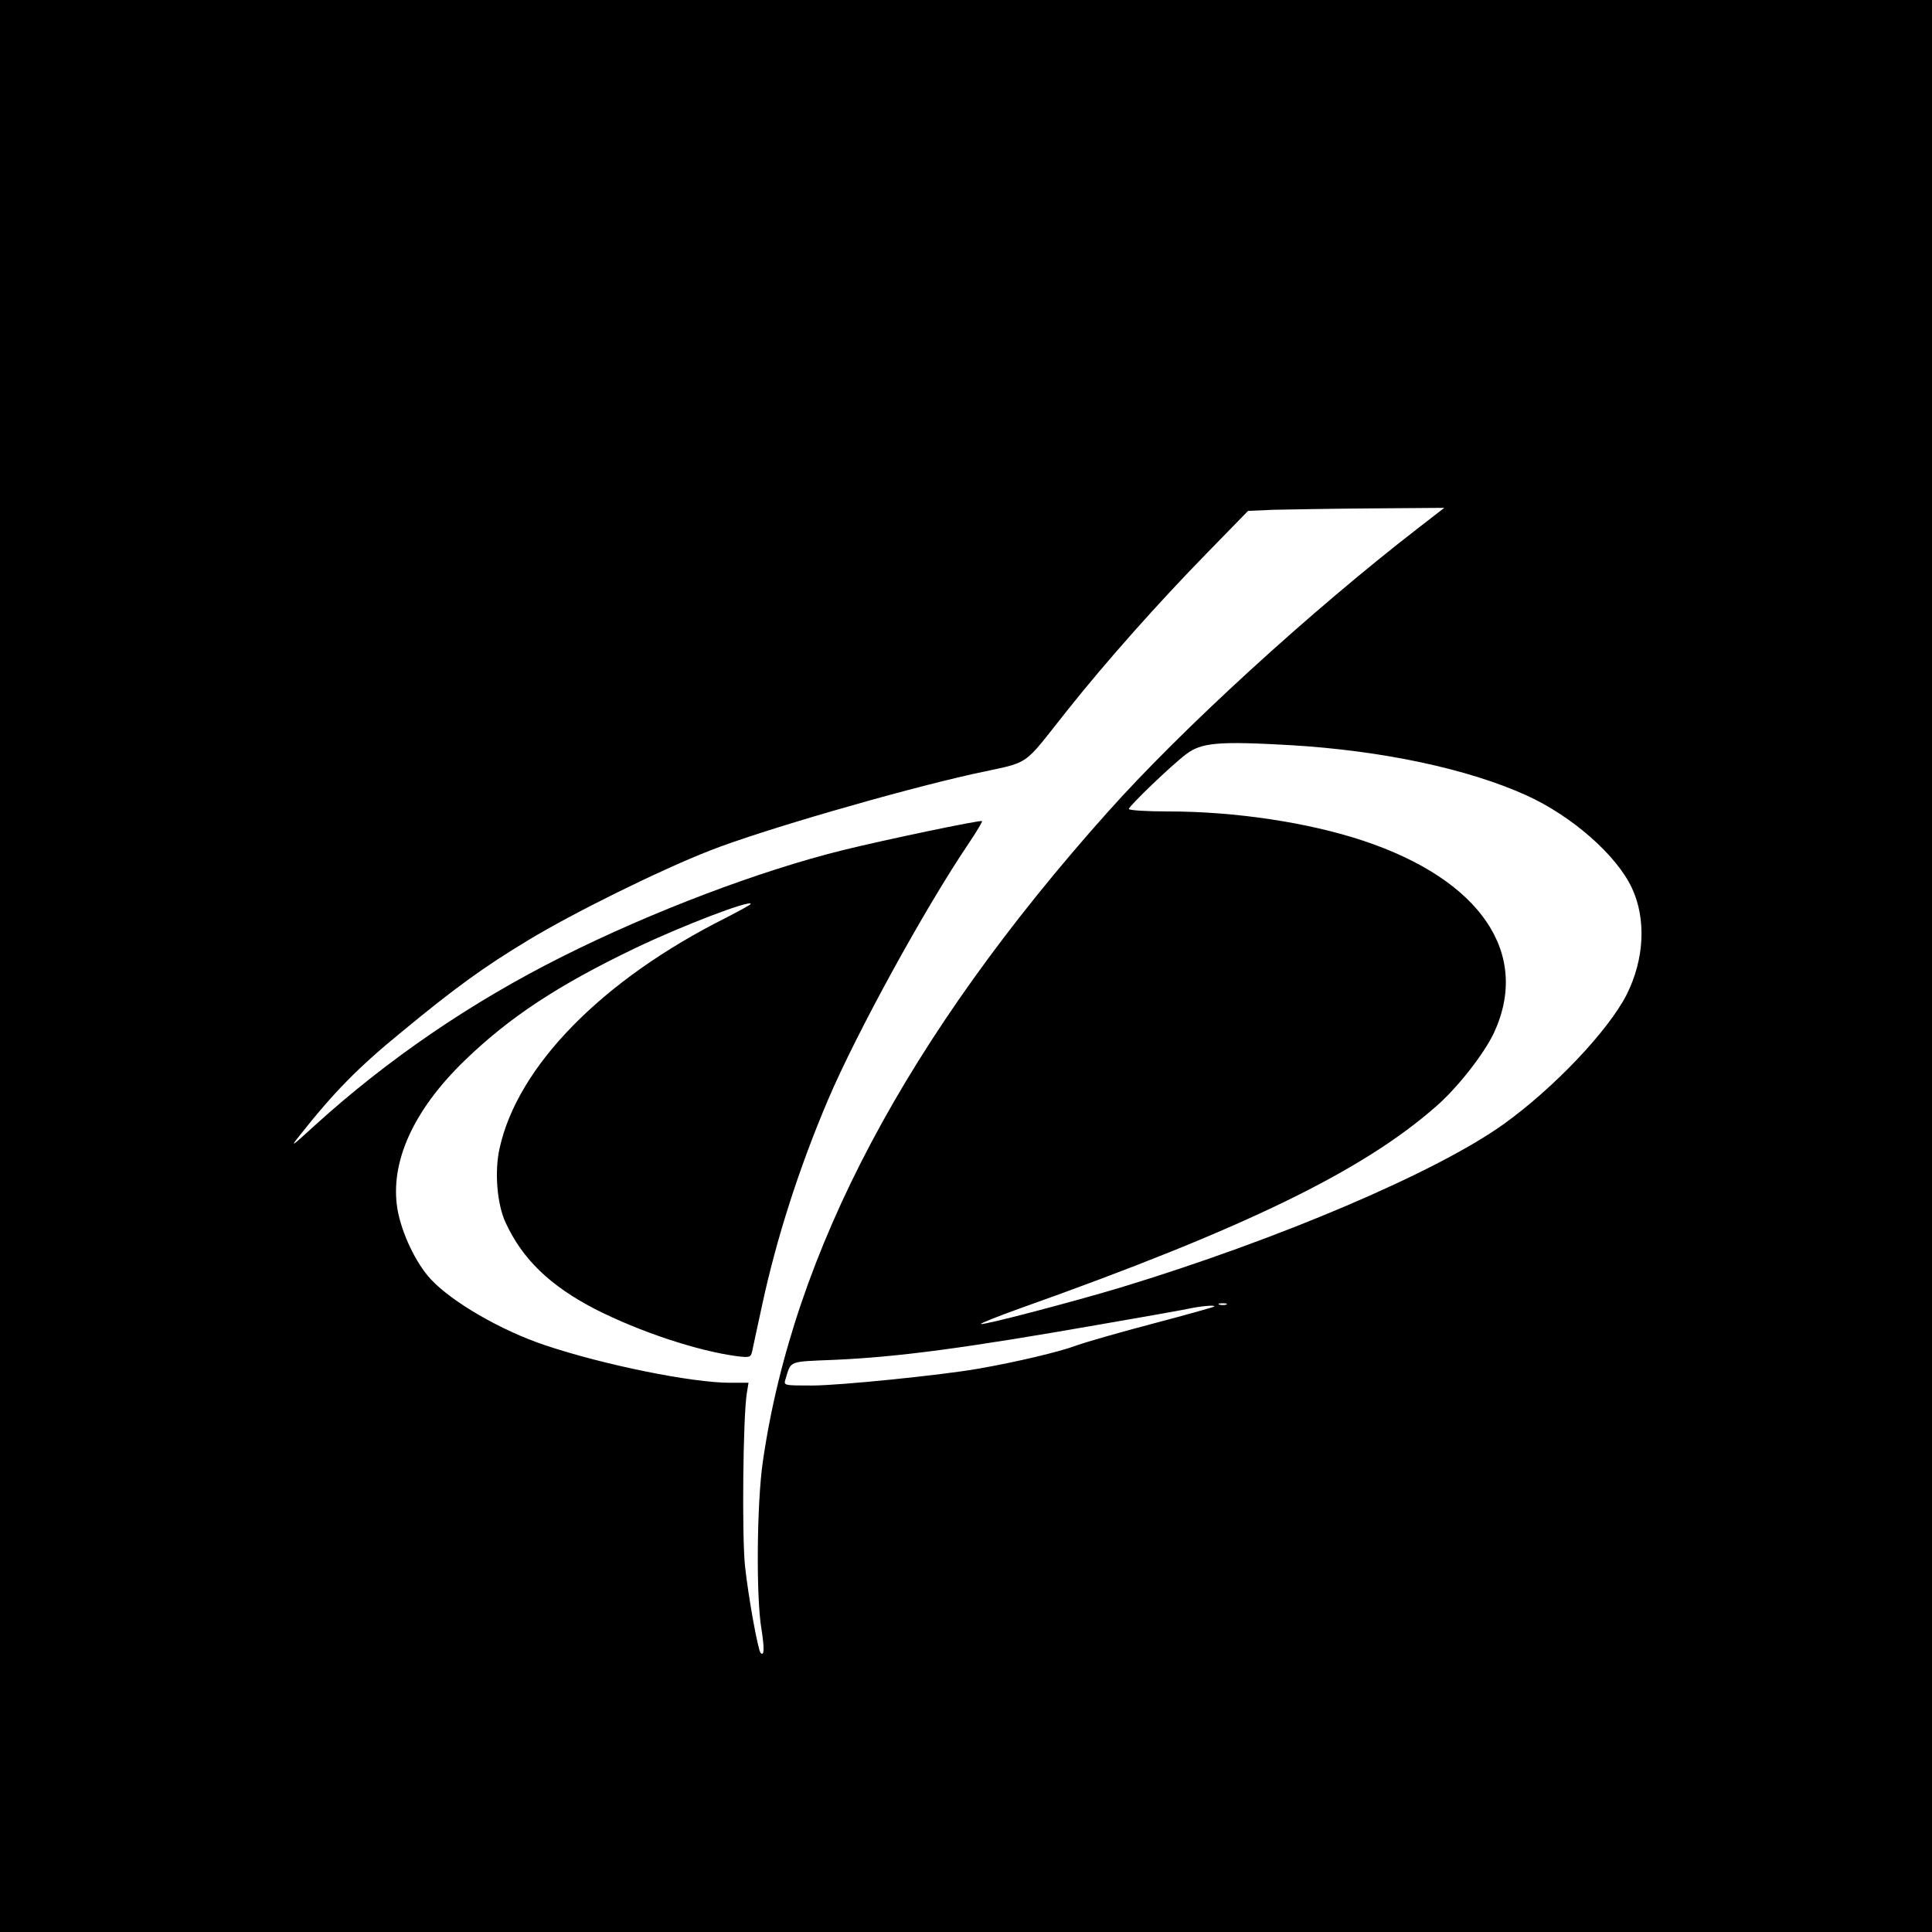 <?xml version="1.0" standalone="no"?>
<!DOCTYPE svg PUBLIC "-//W3C//DTD SVG 20010904//EN"
 "http://www.w3.org/TR/2001/REC-SVG-20010904/DTD/svg10.dtd">
<svg version="1.0" xmlns="http://www.w3.org/2000/svg"
 width="700pt" height="700pt" viewBox="0 0 700 700"
 preserveAspectRatio="xMidYMid meet">
<g transform="translate(0,700) scale(0.1,-0.1)"
fill="#000000" stroke="none">
<path d="M0 3500 l0 -3500 3500 0 3500 0 0 3500 0 3500 -3500 0 -3500 0 0
-3500z m5140 1588 c-392 -303 -861 -732 -1129 -1033 -724 -811 -1137 -1589
-1247 -2350 -22 -149 -25 -493 -5 -608 11 -70 10 -99 -3 -86 -10 10 -46 211
-57 318 -11 111 -7 540 7 624 l6 37 -67 0 c-139 0 -459 65 -670 136 -159 53
-338 157 -414 239 -55 59 -106 168 -121 254 -28 169 57 358 243 538 162 157
338 273 617 407 171 82 420 177 420 161 0 -3 -41 -25 -91 -51 -447 -224 -754
-537 -819 -835 -19 -84 -9 -203 22 -269 61 -132 160 -228 324 -313 161 -82
371 -152 516 -171 44 -5 48 -4 53 17 2 12 19 87 36 167 52 242 134 498 239
745 102 240 350 693 511 931 28 42 49 77 47 79 -5 5 -353 -68 -503 -105 -300
-74 -691 -222 -1016 -385 -332 -166 -636 -374 -901 -615 -82 -75 -88 -79 -53
-35 125 158 211 246 370 376 195 161 299 236 458 332 163 99 479 255 661 326
184 72 672 214 948 276 221 49 174 17 348 235 140 176 329 388 499 562 l153
157 92 4 c50 1 210 4 355 5 l264 2 -93 -72z m-461 -788 c330 -20 637 -85 850
-181 166 -75 328 -217 384 -337 52 -112 45 -257 -19 -385 -67 -132 -265 -340
-446 -470 -243 -174 -813 -417 -1388 -592 -177 -53 -500 -138 -506 -132 -3 2
62 28 143 57 810 288 1239 496 1507 732 78 68 172 189 208 264 135 288 -46
556 -473 698 -199 66 -463 106 -706 106 -79 0 -143 4 -143 9 0 10 154 158 207
198 56 43 118 48 382 33z m-236 -2027 c-7 -2 -19 -2 -25 0 -7 3 -2 5 12 5 14
0 19 -2 13 -5z m-44 -7 c-2 -2 -101 -30 -219 -61 -118 -31 -244 -67 -280 -80
-61 -23 -218 -60 -355 -84 -130 -23 -503 -61 -602 -61 -104 0 -104 0 -97 23
21 68 8 63 176 70 231 10 478 43 968 129 157 27 303 53 325 58 45 9 91 12 84
6z"/>
</g>
</svg>
